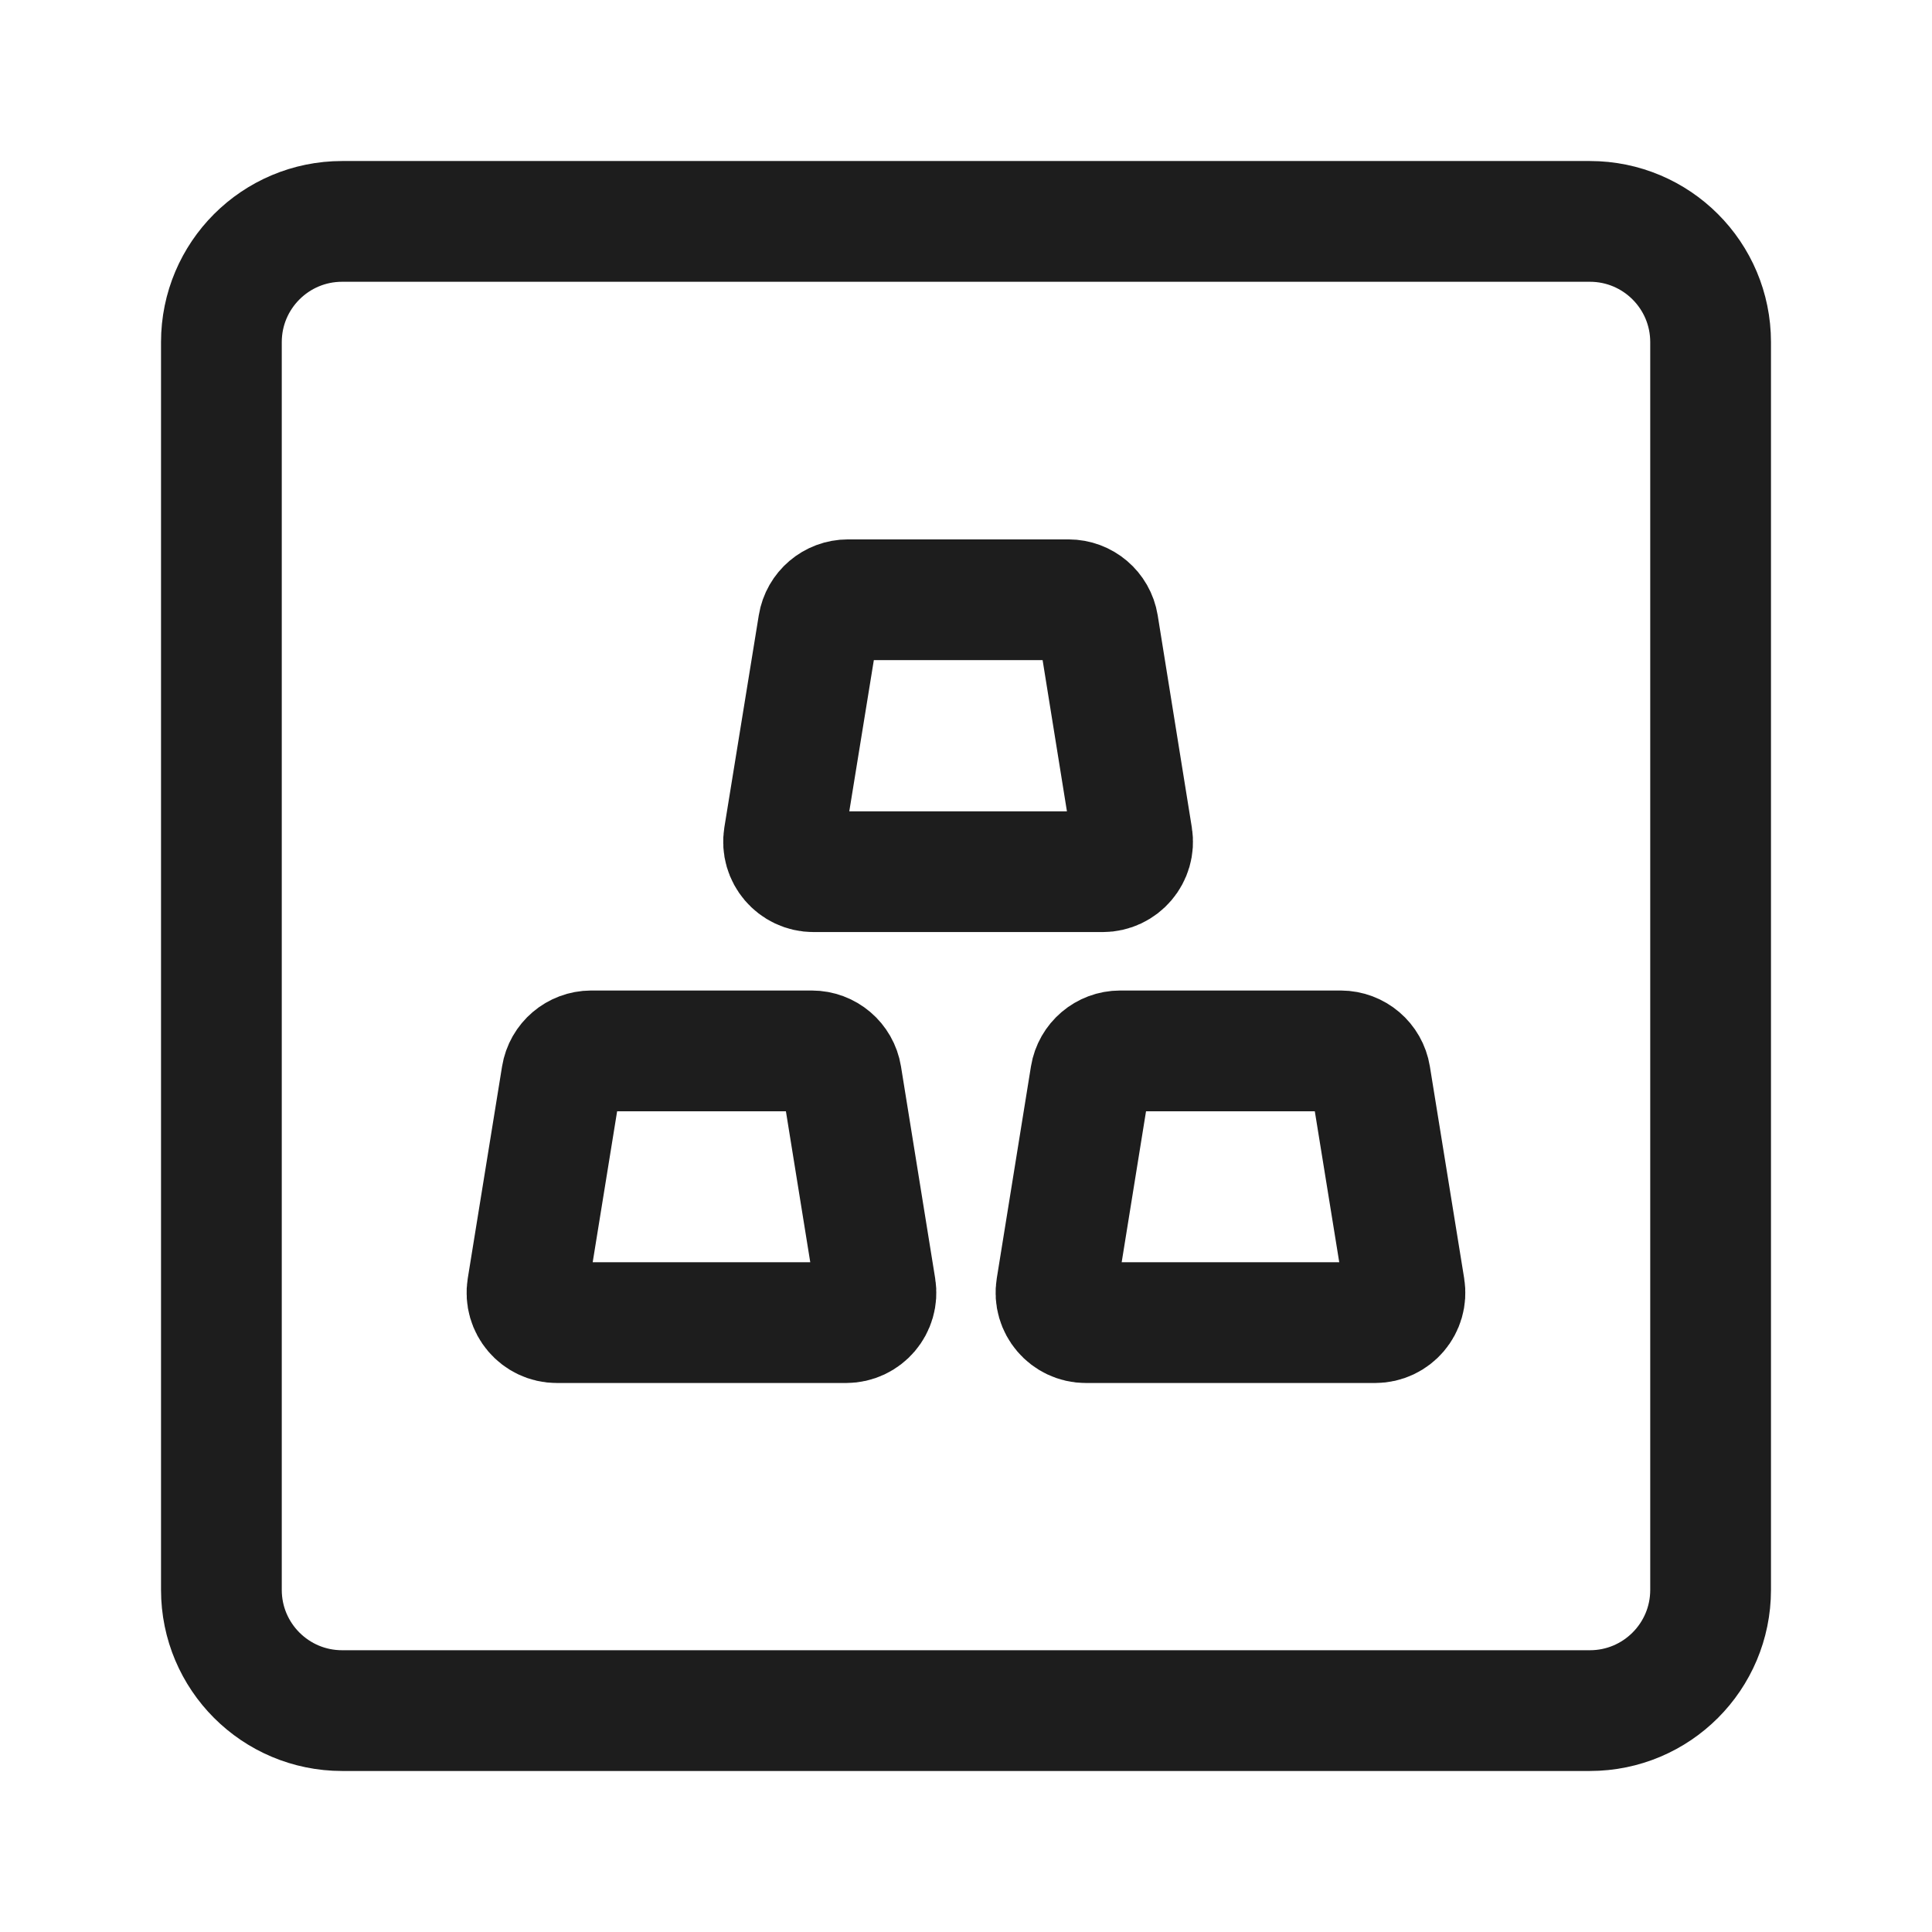 <svg width="32" height="32" viewBox="0 0 32 32" fill="none" xmlns="http://www.w3.org/2000/svg">
<path d="M26.333 3.667H5.667C4.562 3.667 3.667 4.562 3.667 5.667V26.333C3.667 27.438 4.562 28.333 5.667 28.333H26.333C27.438 28.333 28.333 27.438 28.333 26.333V5.667C28.333 4.562 27.438 3.667 26.333 3.667Z" stroke="#1D1D1D" stroke-width="2"/>
<path d="M14.045 9.934H17.698C17.941 9.934 18.149 10.11 18.188 10.351L18.753 13.863C18.802 14.165 18.568 14.438 18.263 14.438H13.475C13.169 14.438 12.936 14.164 12.985 13.862L13.555 10.351C13.594 10.11 13.802 9.934 14.045 9.934Z" stroke="#1D1D1D" stroke-width="2"/>
<path d="M18.553 17.406H22.207C22.45 17.407 22.657 17.583 22.696 17.823L23.264 21.332C23.313 21.634 23.081 21.907 22.775 21.907H17.986C17.681 21.907 17.448 21.634 17.497 21.332L18.063 17.823C18.102 17.583 18.31 17.406 18.553 17.406Z" stroke="#1D1D1D" stroke-width="2"/>
<path d="M9.792 17.406H13.446C13.689 17.406 13.897 17.583 13.936 17.823L14.502 21.332C14.551 21.634 14.318 21.907 14.012 21.907H9.224C8.918 21.907 8.686 21.634 8.735 21.332L9.303 17.823C9.342 17.583 9.549 17.407 9.792 17.406Z" stroke="#1D1D1D" stroke-width="2"/>
</svg>
